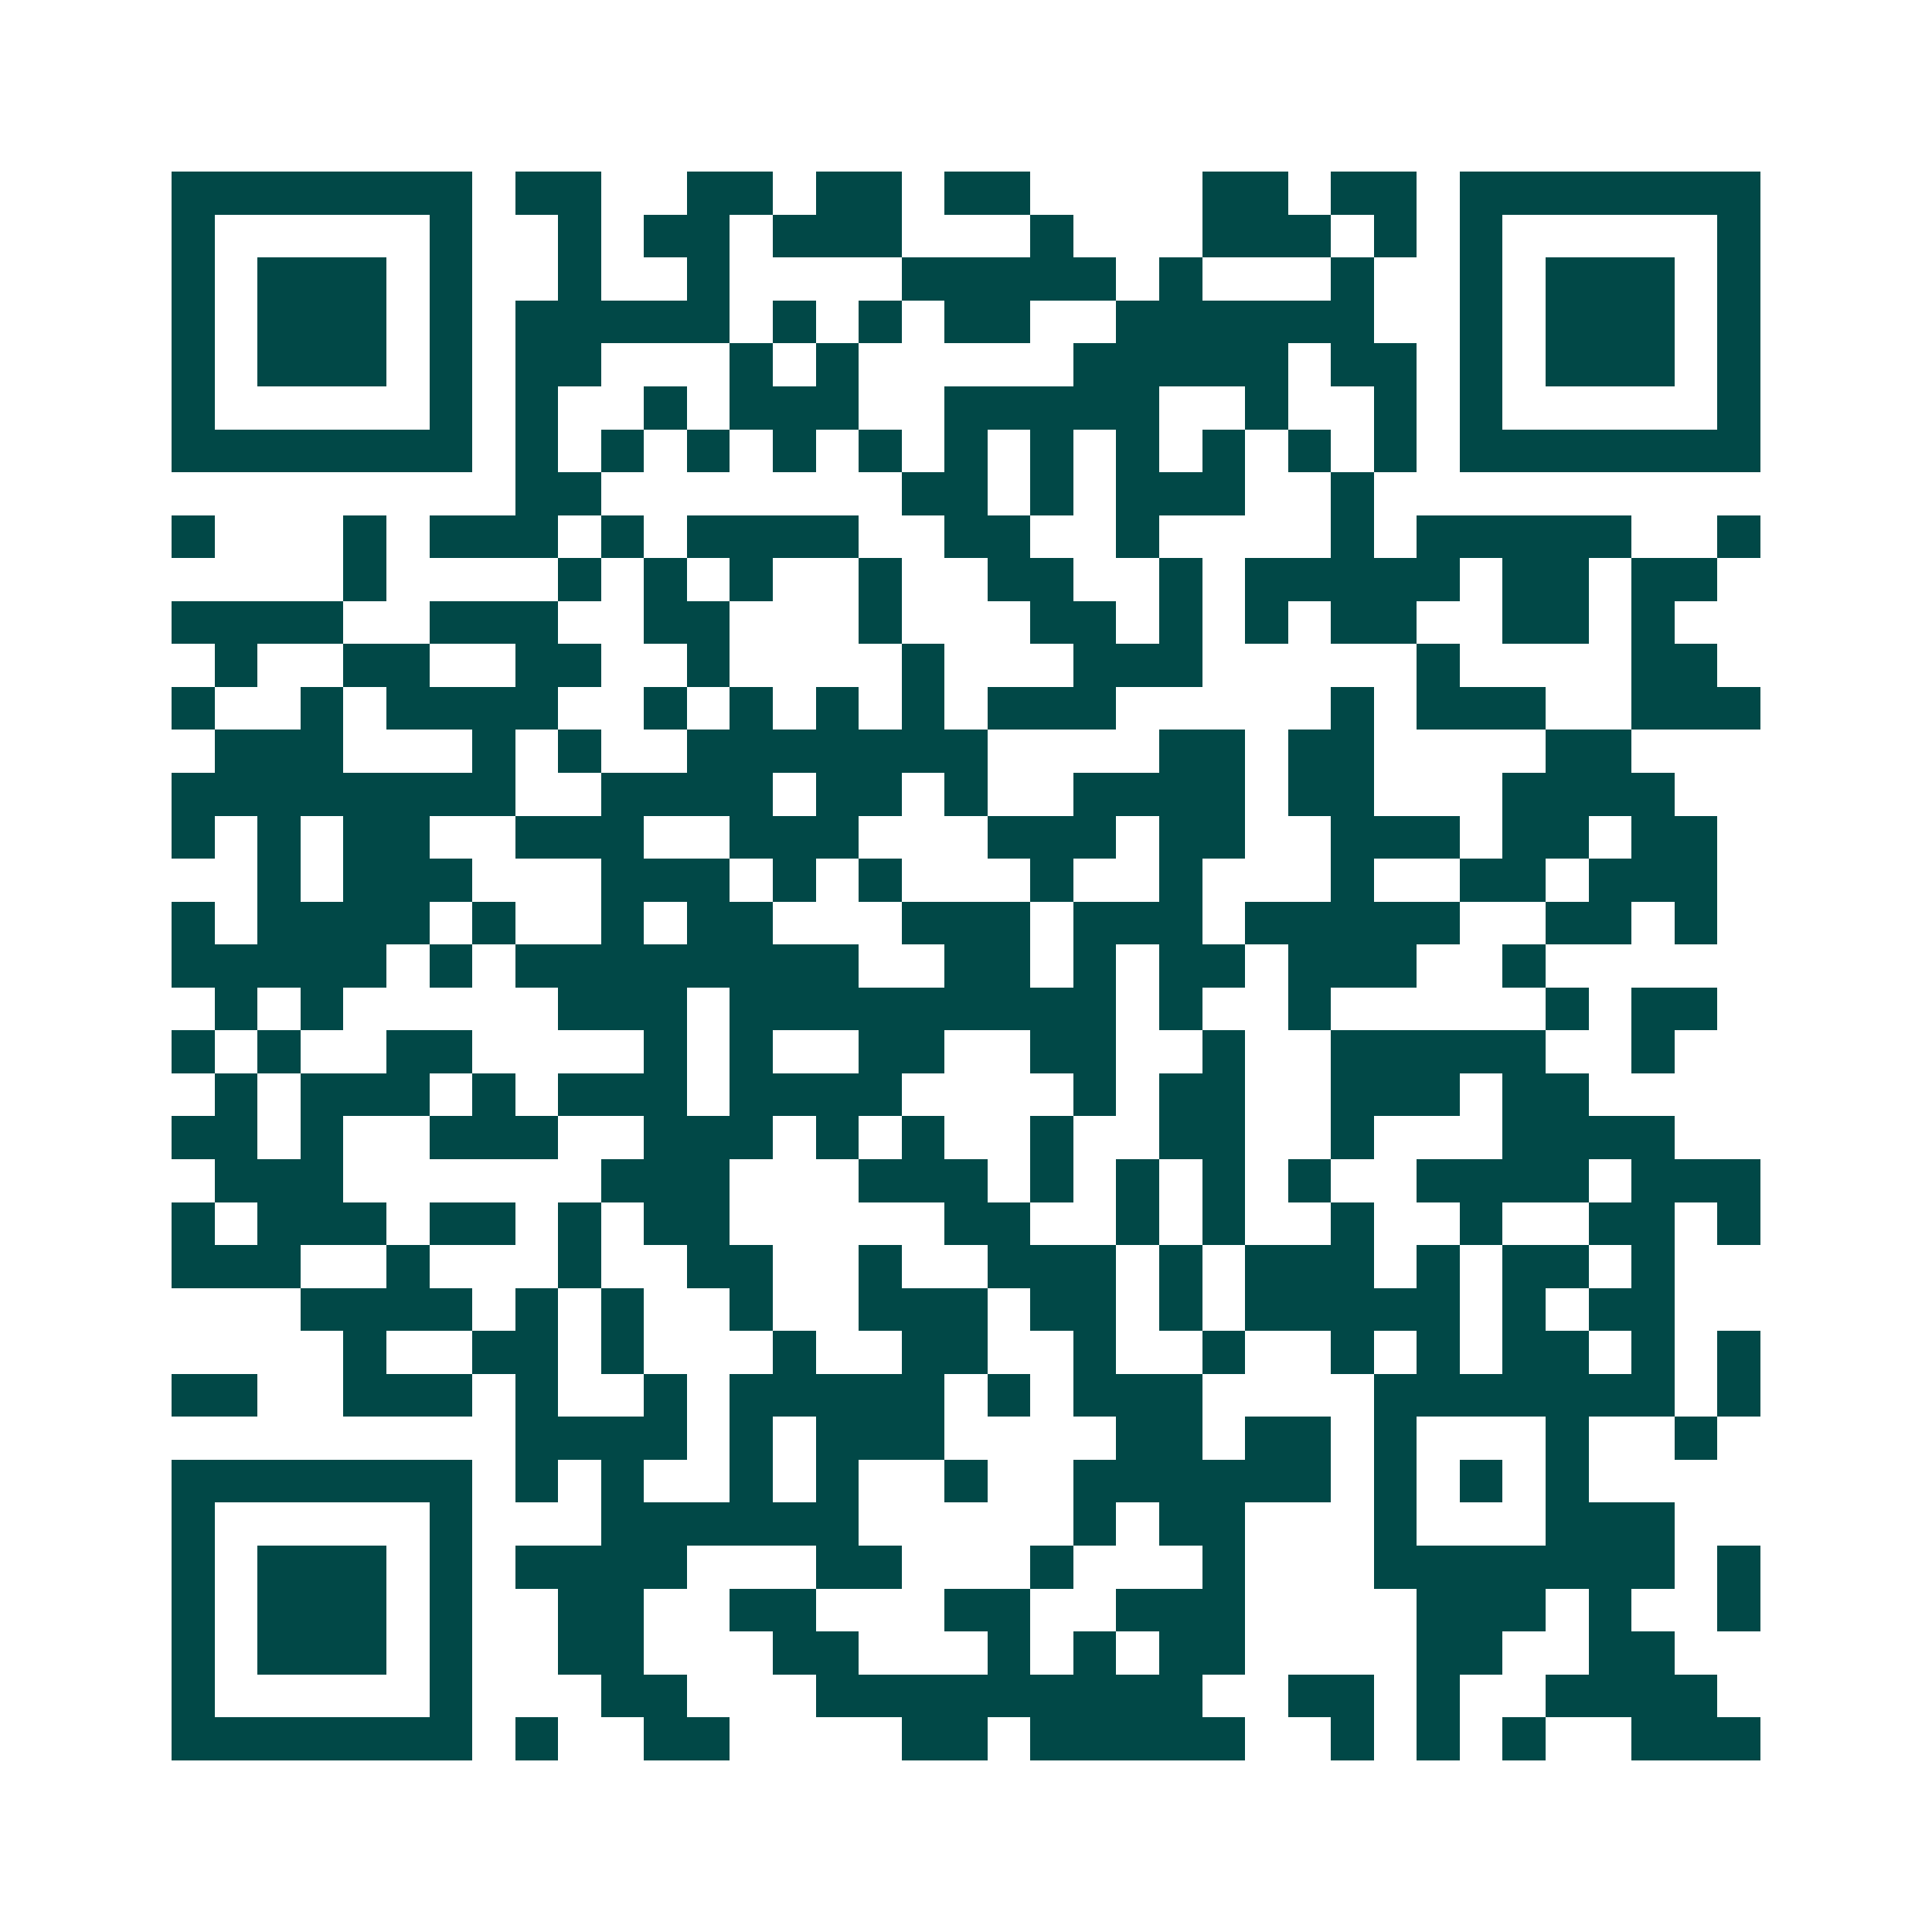 <svg xmlns="http://www.w3.org/2000/svg" width="200" height="200" viewBox="0 0 45 45" shape-rendering="crispEdges"><path fill="#ffffff" d="M0 0h45v45H0z"/><path stroke="#014847" d="M4 4.5h7m1 0h2m2 0h2m1 0h2m1 0h2m4 0h2m1 0h2m1 0h7M4 5.5h1m5 0h1m2 0h1m1 0h2m1 0h3m3 0h1m3 0h3m1 0h1m1 0h1m5 0h1M4 6.5h1m1 0h3m1 0h1m2 0h1m2 0h1m4 0h5m1 0h1m3 0h1m2 0h1m1 0h3m1 0h1M4 7.5h1m1 0h3m1 0h1m1 0h5m1 0h1m1 0h1m1 0h2m2 0h6m2 0h1m1 0h3m1 0h1M4 8.5h1m1 0h3m1 0h1m1 0h2m3 0h1m1 0h1m5 0h5m1 0h2m1 0h1m1 0h3m1 0h1M4 9.5h1m5 0h1m1 0h1m2 0h1m1 0h3m2 0h5m2 0h1m2 0h1m1 0h1m5 0h1M4 10.5h7m1 0h1m1 0h1m1 0h1m1 0h1m1 0h1m1 0h1m1 0h1m1 0h1m1 0h1m1 0h1m1 0h1m1 0h7M12 11.5h2m7 0h2m1 0h1m1 0h3m2 0h1M4 12.5h1m3 0h1m1 0h3m1 0h1m1 0h4m2 0h2m2 0h1m4 0h1m1 0h5m2 0h1M8 13.5h1m4 0h1m1 0h1m1 0h1m2 0h1m2 0h2m2 0h1m1 0h5m1 0h2m1 0h2M4 14.5h4m2 0h3m2 0h2m3 0h1m3 0h2m1 0h1m1 0h1m1 0h2m2 0h2m1 0h1M5 15.5h1m2 0h2m2 0h2m2 0h1m4 0h1m3 0h3m5 0h1m4 0h2M4 16.5h1m2 0h1m1 0h4m2 0h1m1 0h1m1 0h1m1 0h1m1 0h3m5 0h1m1 0h3m2 0h3M5 17.5h3m3 0h1m1 0h1m2 0h7m4 0h2m1 0h2m4 0h2M4 18.5h8m2 0h4m1 0h2m1 0h1m2 0h4m1 0h2m3 0h4M4 19.5h1m1 0h1m1 0h2m2 0h3m2 0h3m3 0h3m1 0h2m2 0h3m1 0h2m1 0h2M6 20.5h1m1 0h3m3 0h3m1 0h1m1 0h1m3 0h1m2 0h1m3 0h1m2 0h2m1 0h3M4 21.5h1m1 0h4m1 0h1m2 0h1m1 0h2m3 0h3m1 0h3m1 0h5m2 0h2m1 0h1M4 22.5h5m1 0h1m1 0h8m2 0h2m1 0h1m1 0h2m1 0h3m2 0h1M5 23.5h1m1 0h1m5 0h3m1 0h9m1 0h1m2 0h1m5 0h1m1 0h2M4 24.5h1m1 0h1m2 0h2m4 0h1m1 0h1m2 0h2m2 0h2m2 0h1m2 0h5m2 0h1M5 25.5h1m1 0h3m1 0h1m1 0h3m1 0h4m4 0h1m1 0h2m2 0h3m1 0h2M4 26.5h2m1 0h1m2 0h3m2 0h3m1 0h1m1 0h1m2 0h1m2 0h2m2 0h1m3 0h4M5 27.5h3m6 0h3m3 0h3m1 0h1m1 0h1m1 0h1m1 0h1m2 0h4m1 0h3M4 28.5h1m1 0h3m1 0h2m1 0h1m1 0h2m5 0h2m2 0h1m1 0h1m2 0h1m2 0h1m2 0h2m1 0h1M4 29.5h3m2 0h1m3 0h1m2 0h2m2 0h1m2 0h3m1 0h1m1 0h3m1 0h1m1 0h2m1 0h1M7 30.5h4m1 0h1m1 0h1m2 0h1m2 0h3m1 0h2m1 0h1m1 0h5m1 0h1m1 0h2M8 31.5h1m2 0h2m1 0h1m3 0h1m2 0h2m2 0h1m2 0h1m2 0h1m1 0h1m1 0h2m1 0h1m1 0h1M4 32.5h2m2 0h3m1 0h1m2 0h1m1 0h5m1 0h1m1 0h3m4 0h7m1 0h1M12 33.5h4m1 0h1m1 0h3m4 0h2m1 0h2m1 0h1m3 0h1m2 0h1M4 34.5h7m1 0h1m1 0h1m2 0h1m1 0h1m2 0h1m2 0h6m1 0h1m1 0h1m1 0h1M4 35.5h1m5 0h1m3 0h6m5 0h1m1 0h2m3 0h1m3 0h3M4 36.5h1m1 0h3m1 0h1m1 0h4m3 0h2m3 0h1m3 0h1m3 0h7m1 0h1M4 37.5h1m1 0h3m1 0h1m2 0h2m2 0h2m3 0h2m2 0h3m4 0h3m1 0h1m2 0h1M4 38.5h1m1 0h3m1 0h1m2 0h2m3 0h2m3 0h1m1 0h1m1 0h2m4 0h2m2 0h2M4 39.5h1m5 0h1m3 0h2m3 0h9m2 0h2m1 0h1m2 0h4M4 40.5h7m1 0h1m2 0h2m4 0h2m1 0h5m2 0h1m1 0h1m1 0h1m2 0h3"/></svg>
